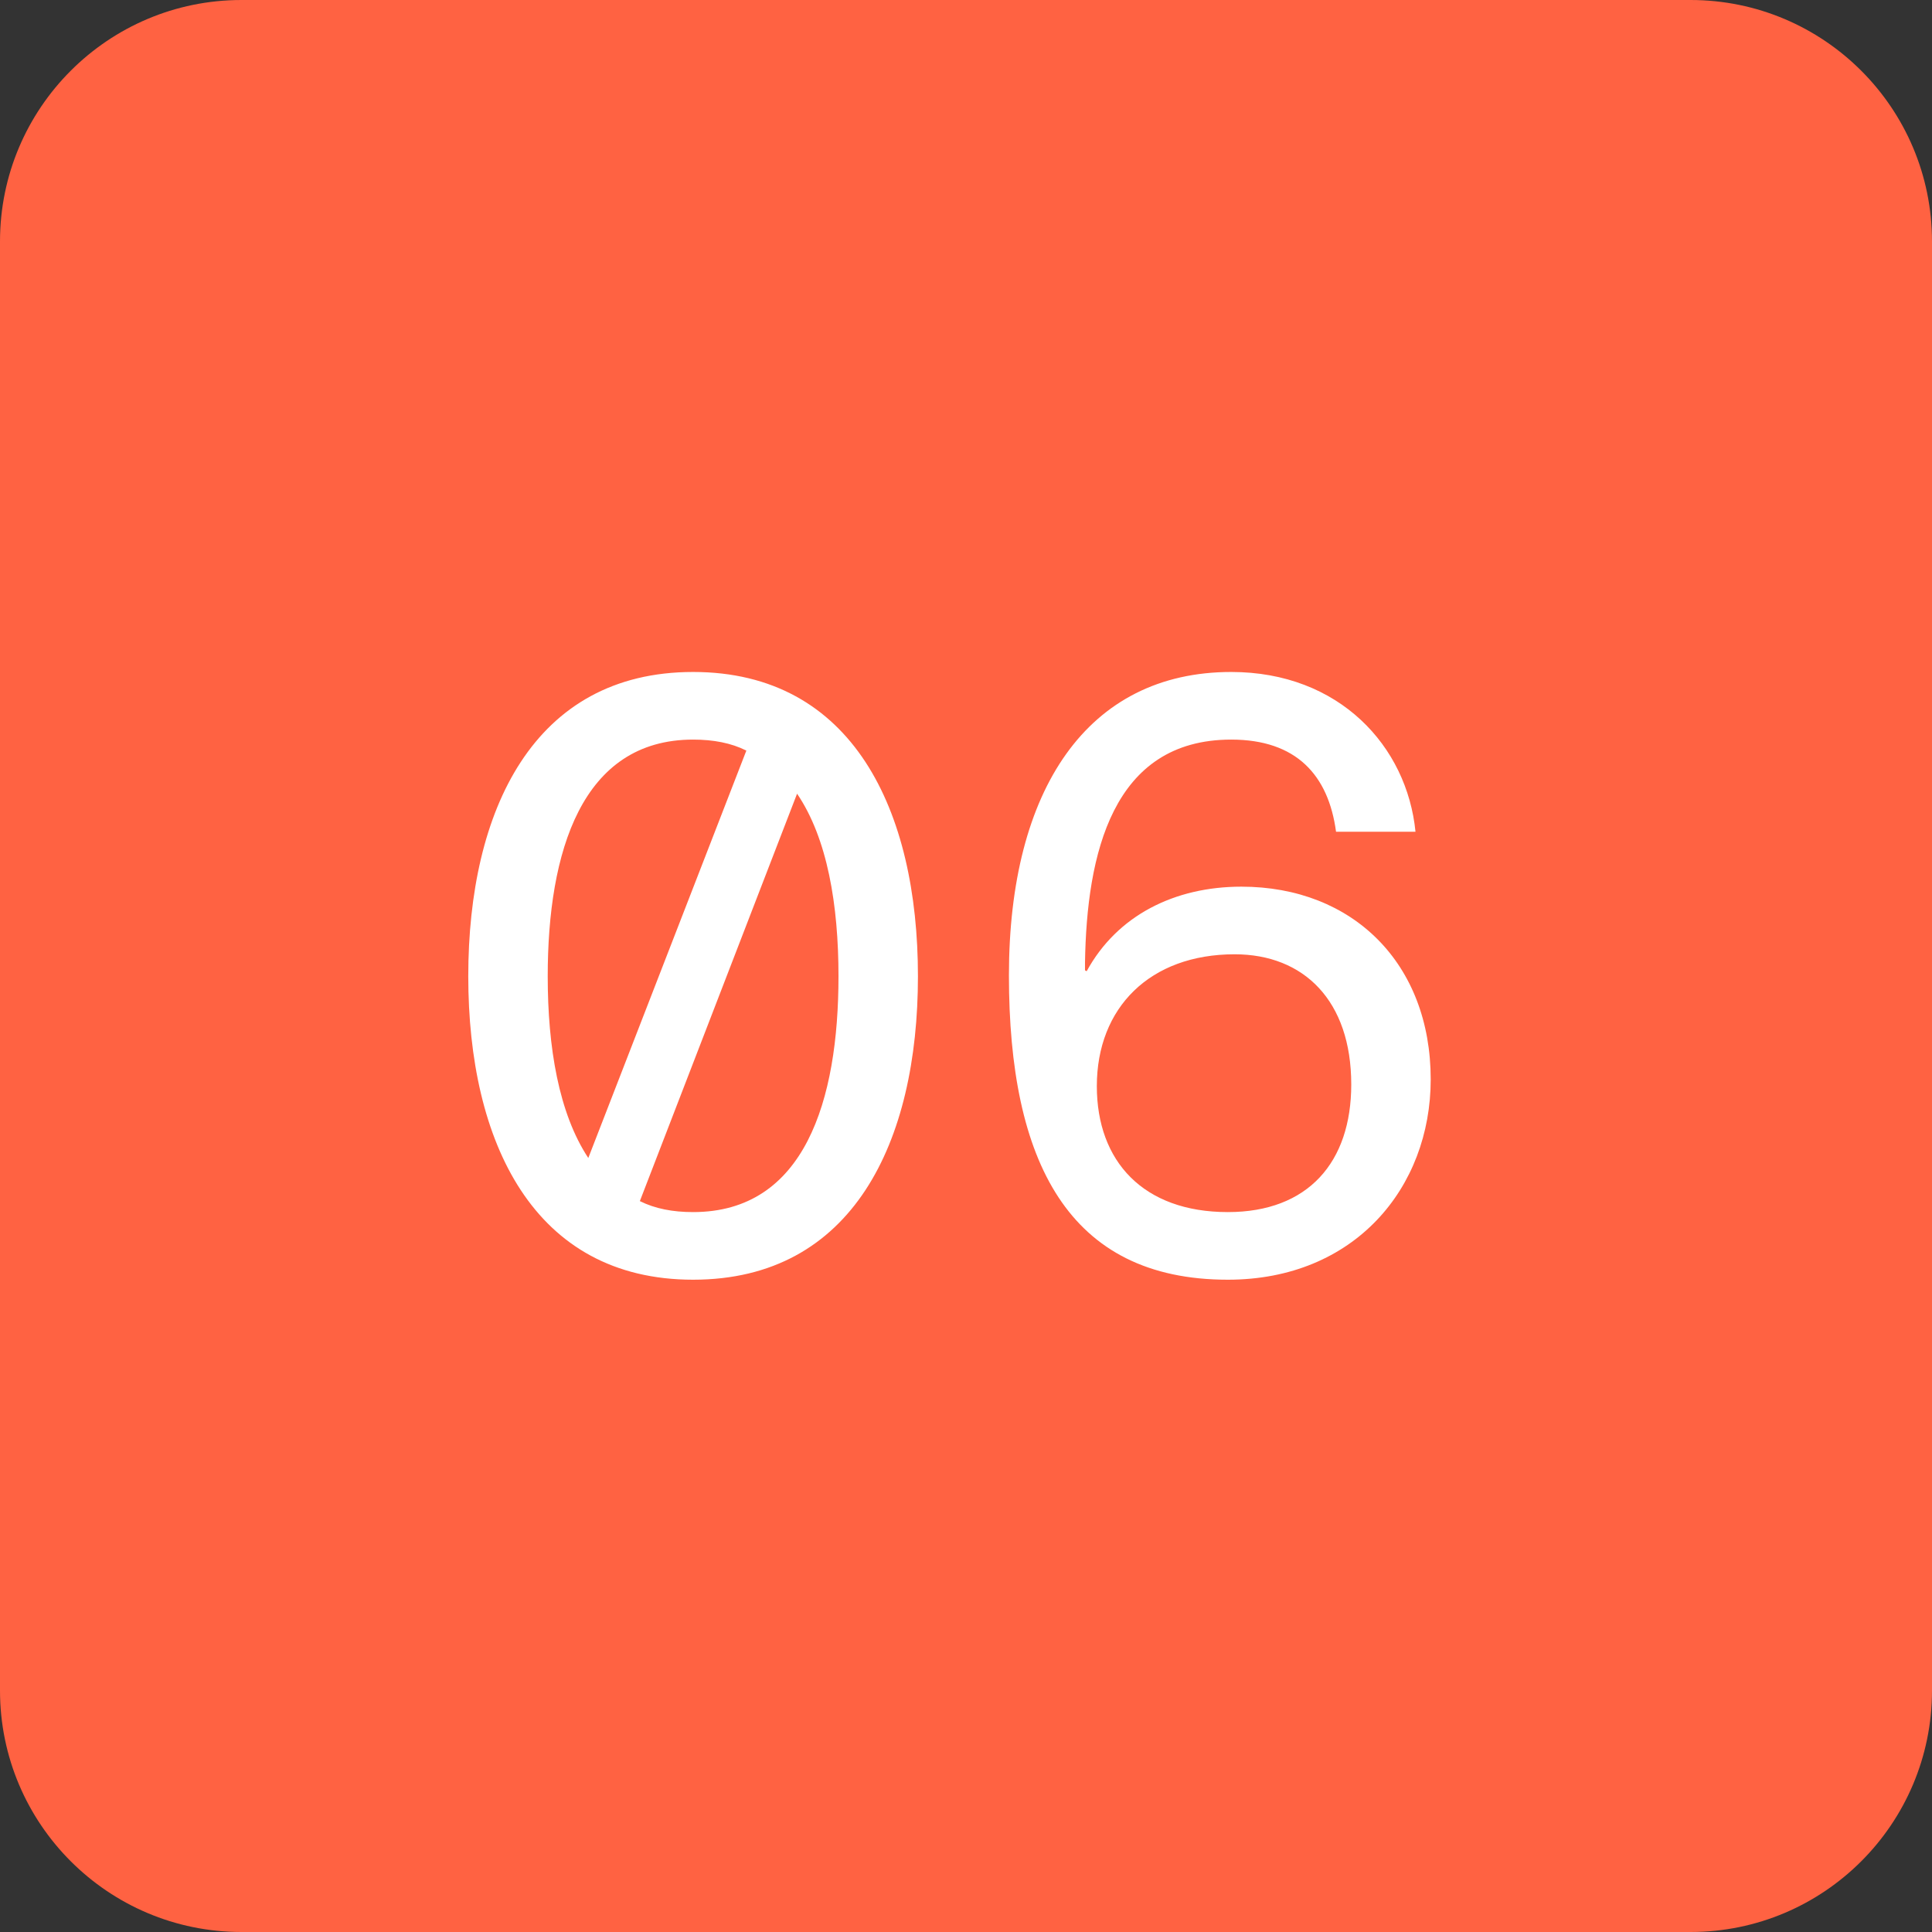 <svg width="32" height="32" viewBox="0 0 32 32" fill="none" xmlns="http://www.w3.org/2000/svg">
<rect x="0" y="0" width="32" height="32" fill="#333333" stroke="none"/>
<path d="M0 4C0 1.791 1.791 0 4 0H28C30.209 0 32 1.791 32 4V28C32 30.209 30.209 32 28 32H4C1.791 32 0 30.209 0 28V4Z" fill="#FF6242"/>
<path d="M11.48 21.196C8.834 21.196 7.756 18.914 7.756 16.17C7.756 13.426 8.834 11.13 11.48 11.13C14.126 11.13 15.204 13.426 15.204 16.17C15.204 18.914 14.126 21.196 11.48 21.196ZM9.072 16.17C9.072 17.346 9.254 18.438 9.744 19.18L12.362 12.432C12.11 12.306 11.816 12.25 11.48 12.25C9.632 12.25 9.072 14.112 9.072 16.17ZM11.48 20.076C13.328 20.076 13.888 18.228 13.888 16.17C13.888 14.994 13.706 13.888 13.202 13.146L10.598 19.894C10.85 20.02 11.144 20.076 11.48 20.076ZM17.971 16.072L17.999 16.086C18.503 15.162 19.455 14.686 20.561 14.686C22.409 14.686 23.697 15.96 23.697 17.878C23.697 19.67 22.437 21.196 20.337 21.196C17.691 21.196 16.711 19.236 16.711 16.156C16.711 13.076 18.013 11.13 20.393 11.13C22.185 11.13 23.305 12.362 23.445 13.776H22.129C22.003 12.838 21.471 12.25 20.393 12.25C18.419 12.25 17.999 14.154 17.971 15.946V16.072ZM20.337 20.076C21.667 20.076 22.381 19.25 22.381 17.962C22.381 16.576 21.597 15.806 20.449 15.806C19.049 15.806 18.167 16.688 18.167 17.99C18.167 19.236 18.937 20.076 20.337 20.076Z" fill="white"/>
</svg>
